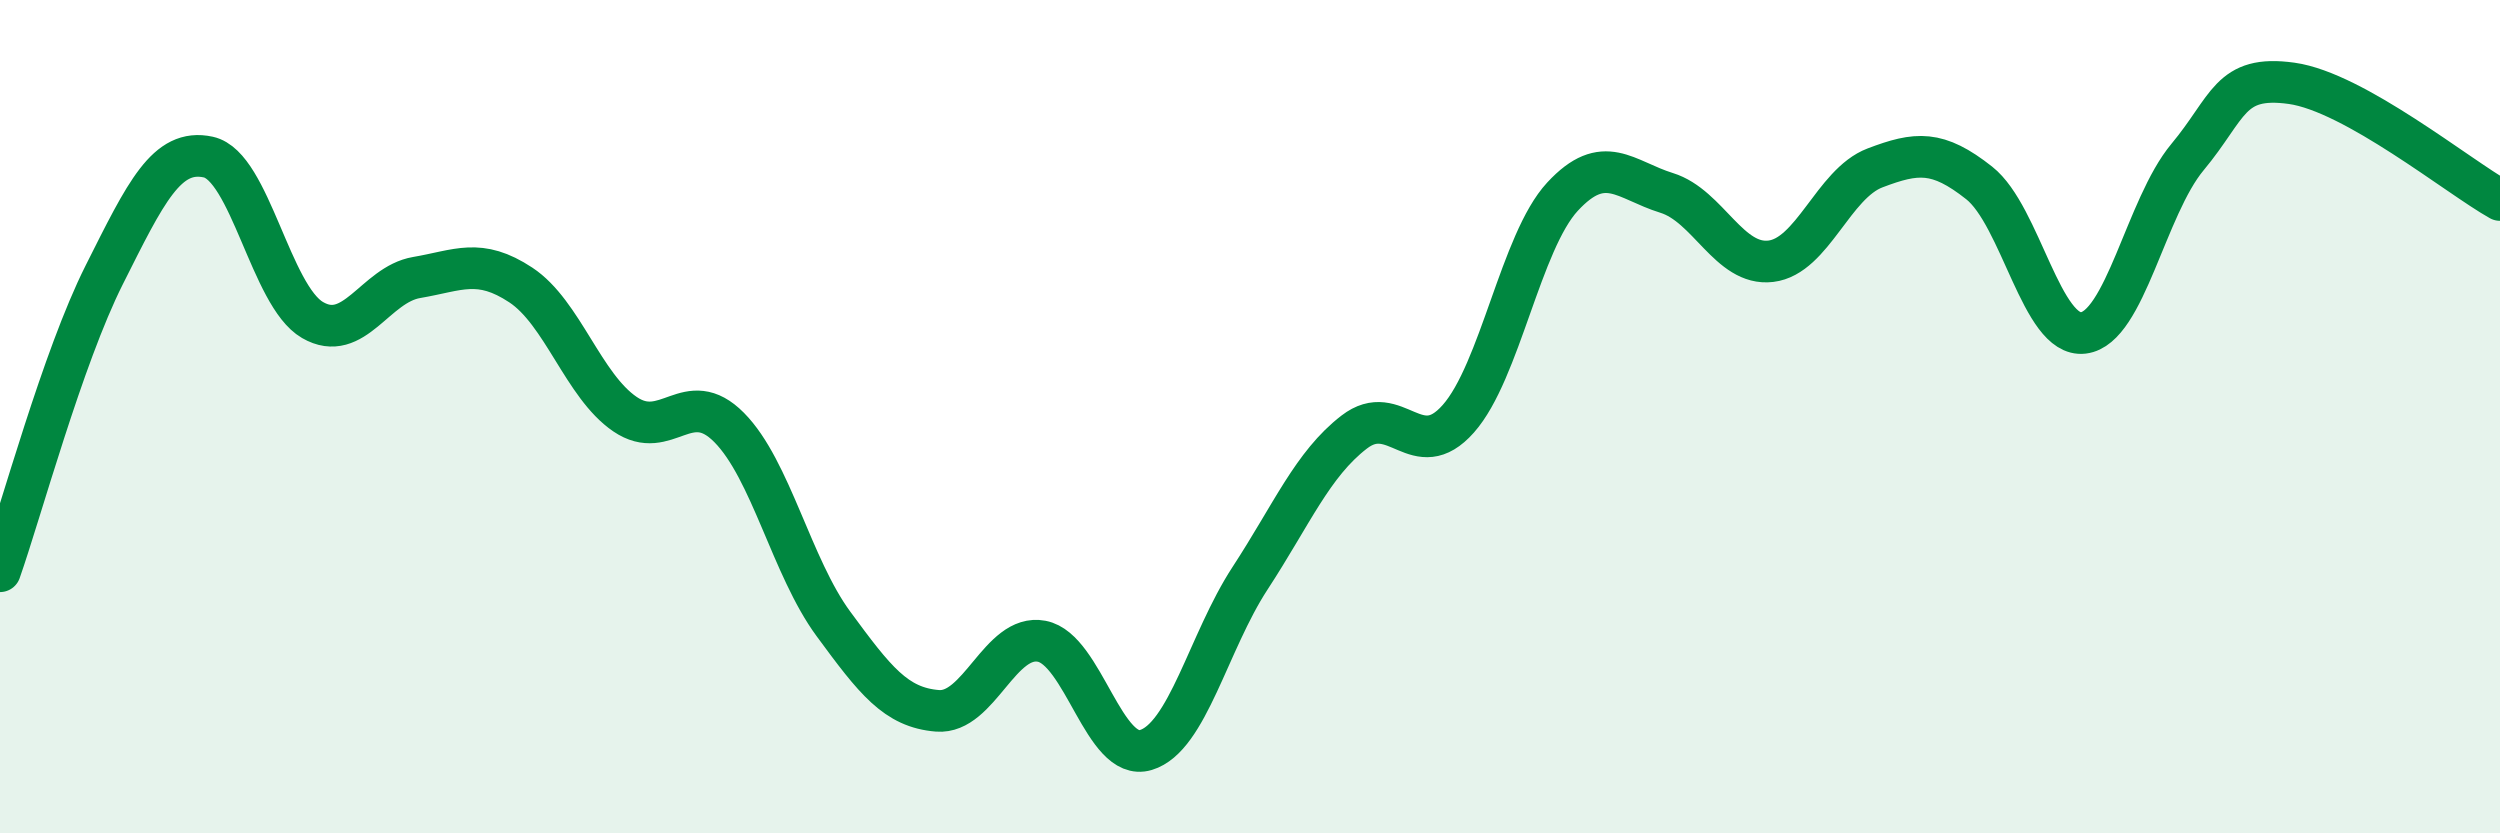 
    <svg width="60" height="20" viewBox="0 0 60 20" xmlns="http://www.w3.org/2000/svg">
      <path
        d="M 0,13.71 C 0.5,12.29 1.5,8.59 2.5,6.6 C 3.5,4.61 4,3.55 5,3.77 C 6,3.99 6.5,7.1 7.5,7.68 C 8.5,8.26 9,6.83 10,6.66 C 11,6.49 11.5,6.18 12.5,6.84 C 13.5,7.5 14,9.26 15,9.94 C 16,10.62 16.5,9.25 17.5,10.26 C 18.5,11.27 19,13.61 20,14.97 C 21,16.33 21.5,16.98 22.5,17.06 C 23.5,17.14 24,15.2 25,15.39 C 26,15.58 26.5,18.3 27.5,18 C 28.5,17.7 29,15.41 30,13.88 C 31,12.35 31.5,11.14 32.5,10.37 C 33.5,9.6 34,11.18 35,10.05 C 36,8.92 36.5,5.8 37.5,4.72 C 38.5,3.64 39,4.32 40,4.63 C 41,4.94 41.5,6.39 42.5,6.27 C 43.5,6.15 44,4.41 45,4.03 C 46,3.65 46.5,3.6 47.5,4.39 C 48.5,5.18 49,8.11 50,7.99 C 51,7.87 51.5,4.97 52.5,3.77 C 53.5,2.57 53.5,1.79 55,2 C 56.5,2.21 59,4.24 60,4.8L60 20L0 20Z"
        fill="#008740"
        opacity="0.1"
        stroke-linecap="round"
        stroke-linejoin="round"
      />
      <path
        d="M 0,13.71 C 0.5,12.29 1.5,8.59 2.5,6.6 C 3.5,4.61 4,3.55 5,3.77 C 6,3.99 6.5,7.1 7.5,7.68 C 8.5,8.26 9,6.83 10,6.66 C 11,6.49 11.5,6.18 12.5,6.84 C 13.5,7.5 14,9.26 15,9.94 C 16,10.62 16.5,9.25 17.5,10.26 C 18.5,11.27 19,13.61 20,14.97 C 21,16.33 21.5,16.98 22.5,17.06 C 23.5,17.14 24,15.2 25,15.39 C 26,15.58 26.5,18.3 27.5,18 C 28.5,17.7 29,15.41 30,13.88 C 31,12.35 31.5,11.14 32.5,10.37 C 33.5,9.6 34,11.18 35,10.05 C 36,8.92 36.5,5.8 37.5,4.72 C 38.5,3.64 39,4.32 40,4.63 C 41,4.94 41.5,6.39 42.5,6.27 C 43.5,6.15 44,4.41 45,4.03 C 46,3.65 46.5,3.6 47.5,4.39 C 48.5,5.18 49,8.11 50,7.99 C 51,7.87 51.5,4.97 52.5,3.77 C 53.5,2.57 53.5,1.79 55,2 C 56.5,2.21 59,4.24 60,4.8"
        stroke="#008740"
        stroke-width="1"
        fill="none"
        stroke-linecap="round"
        stroke-linejoin="round"
      />
    </svg>
  